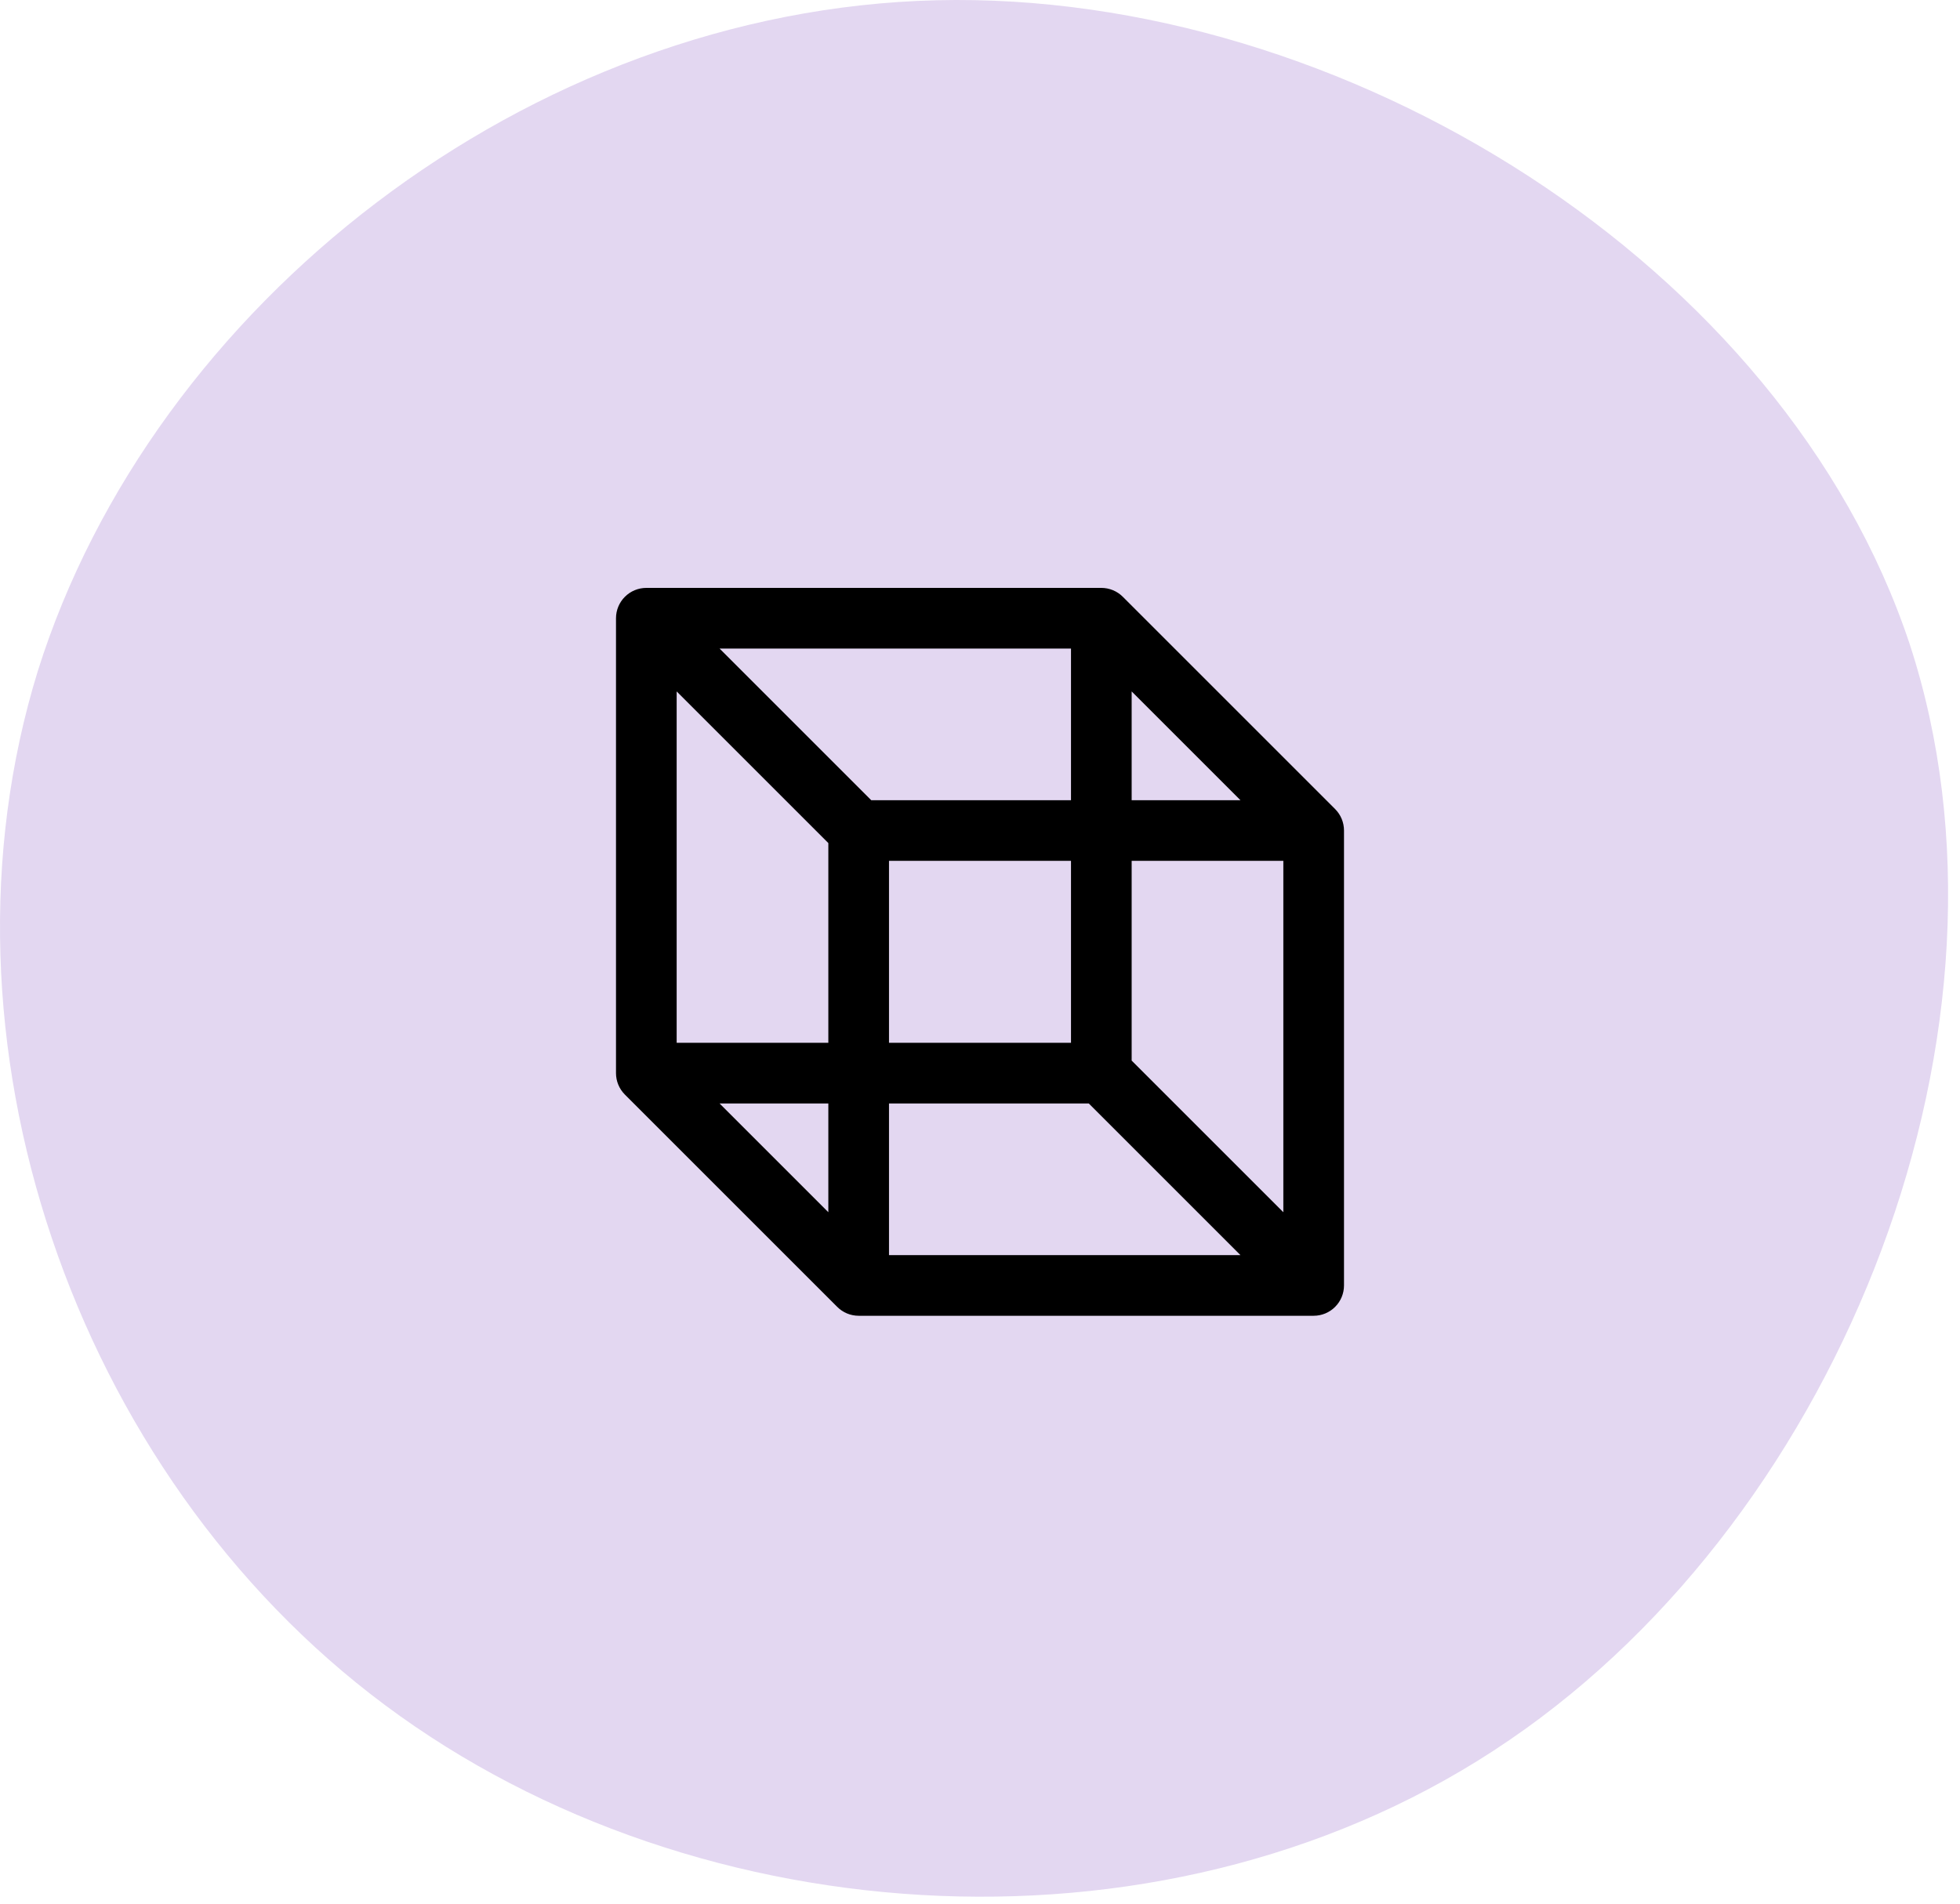 <svg xmlns="http://www.w3.org/2000/svg" fill="none" viewBox="0 0 140 136" height="136" width="140">
<path fill="#E3D7F1" d="M136.407 46.018C145.307 73.218 131.707 108.018 107.807 124.318C84.007 140.618 49.907 138.518 27.507 121.818C5.207 105.218 -5.393 74.118 2.707 47.918C10.907 21.818 37.707 0.718 66.907 0.018C96.007 -0.682 127.407 18.918 136.407 46.018Z"></path>
<path fill="black" d="M95.366 57.8L80.2 42.634C79.998 42.433 79.759 42.273 79.496 42.164C79.233 42.056 78.951 42 78.667 42H46.167C45.592 42 45.041 42.228 44.635 42.635C44.228 43.041 44 43.592 44 44.167V76.667C44 77.235 44.224 77.781 44.623 78.186L59.79 93.353C59.991 93.558 60.231 93.72 60.496 93.832C60.761 93.943 61.046 94 61.333 94H93.833C94.408 94 94.959 93.772 95.365 93.365C95.772 92.959 96 92.408 96 91.833V59.333C96 59.049 95.944 58.767 95.836 58.504C95.727 58.241 95.567 58.002 95.366 57.8ZM80.833 49.397L88.603 57.167H80.833V49.397ZM59.167 86.603L51.397 78.833H59.167V86.603ZM59.167 74.5H48.333V49.397L59.167 60.23V74.5ZM51.397 46.333H76.5V57.167H62.23L51.397 46.333ZM76.5 61.5V74.5H63.5V61.5H76.5ZM63.5 89.667V78.833H77.77L88.603 89.667H63.5ZM91.667 86.603L80.833 75.77V61.5H91.667V86.603Z"></path>
</svg>
